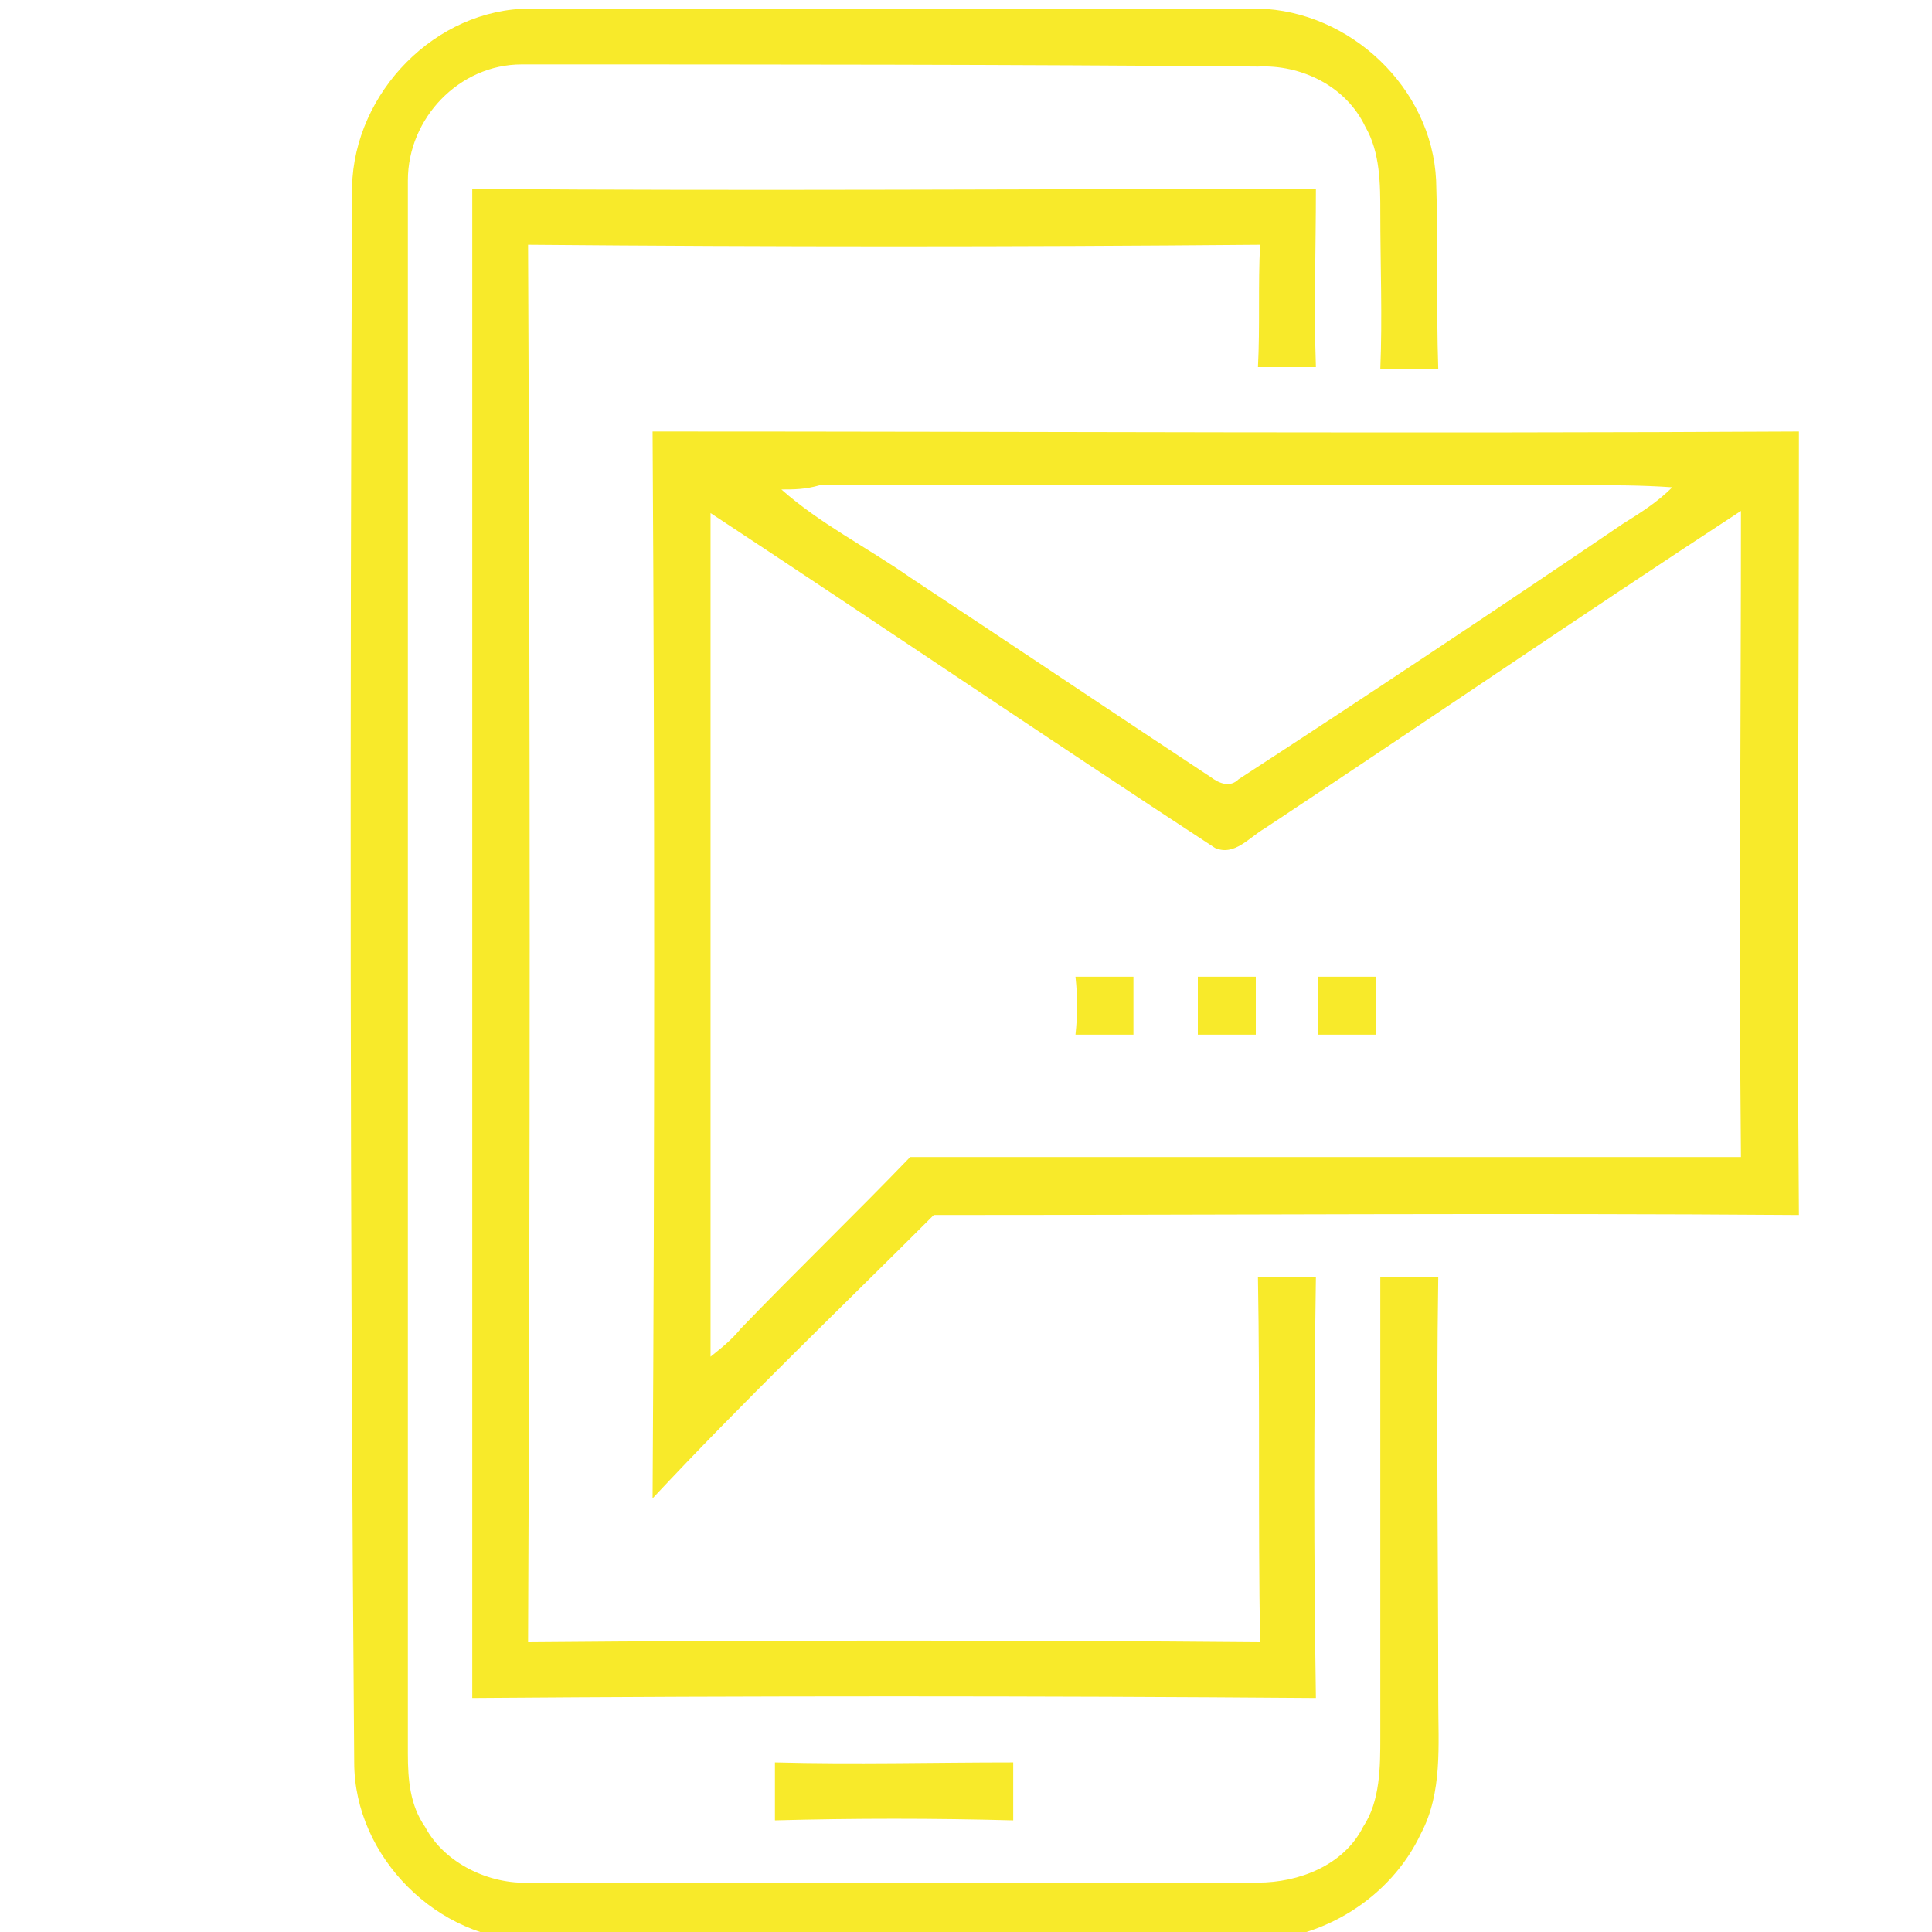<?xml version="1.0" encoding="utf-8"?>
<!-- Generator: Adobe Illustrator 19.2.0, SVG Export Plug-In . SVG Version: 6.00 Build 0)  -->
<svg version="1.1" id="Layer_1" xmlns="http://www.w3.org/2000/svg" xmlns:xlink="http://www.w3.org/1999/xlink" x="0px" y="0px"
	 viewBox="0 0 90 90" style="enable-background:new 0 0 90 90;" xml:space="preserve">
<style type="text/css">
	.st0{fill:#F8EA2A;}
</style>
<g id="_x23_363f40ff">
	<path class="st0" d="M16.4,8.7c0.1-4.4,3.9-8.3,8.3-8.3c11.3,0,22.6,0,33.9,0c4.3,0.1,8.1,3.7,8.3,8c0.1,2.9,0,5.8,0.1,8.8
		c-0.9,0-1.8,0-2.7,0c0.1-2.4,0-4.9,0-7.3c0-1.3,0-2.8-0.7-4c-0.9-1.9-3-2.9-5-2.8C47.1,3,35.7,3,24.3,3C21.4,3,19,5.5,19,8.4
		c0,24.4,0,48.9,0,73.3c0,1.2,0.1,2.4,0.8,3.4c0.9,1.7,3,2.7,4.9,2.6c11.3,0,22.6,0,33.9,0c1.9,0,4-0.8,4.9-2.6
		c0.8-1.2,0.8-2.8,0.8-4.2c0-7.1,0-14.3,0-21.4c0.9,0,1.8,0,2.7,0c-0.1,6.6,0,13.1,0,19.7c0,2.1,0.2,4.3-0.8,6.2c-1.4,3-4.6,5-7.9,5
		c-11.2,0-22.3,0-33.5,0c-4.4,0-8.3-3.9-8.3-8.3C16.3,57.6,16.3,33.2,16.4,8.7z"/>
	<path class="st0" d="M22,8.8c13.1,0.1,26.2,0,39.3,0c0,2.8-0.1,5.5,0,8.3c-0.9,0-1.8,0-2.7,0c0.1-1.9,0-3.8,0.1-5.7
		c-11.4,0.1-22.7,0.1-34.1,0c0.1,21.7,0.1,43.4,0,65.1c11.4-0.1,22.7-0.1,34.1,0c-0.1-5.7,0-11.3-0.1-17c0.9,0,1.8,0,2.7,0
		c-0.1,6.5-0.1,13.1,0,19.6c-13.1-0.1-26.2-0.1-39.3,0C22,55.7,22,32.3,22,8.8z"/>
	<path class="st0" d="M30.4,20.1c17.8,0,35.6,0.1,53.4,0c0,12.2-0.1,24.3,0,36.5c-13.4-0.1-26.9,0-40.3,0
		c-4.4,4.4-8.9,8.7-13.1,13.2C30.5,53.3,30.5,36.7,30.4,20.1 M36.4,22.8c1.8,1.6,4,2.7,6,4.1c4.7,3.1,9.3,6.2,14,9.3
		c0.4,0.3,0.9,0.5,1.3,0.1c6-3.9,12-7.9,17.9-11.9c0.8-0.5,1.6-1,2.3-1.7c-1.4-0.1-2.8-0.1-4.1-0.1c-11.9,0-23.7,0-35.6,0
		C37.5,22.8,37,22.8,36.4,22.8 M33.1,23.9c0,13.1,0,26.2,0,39.3c0.5-0.4,1-0.8,1.4-1.3c2.6-2.7,5.3-5.3,7.9-8c12.9,0,25.8,0,38.7,0
		c-0.1-10,0-20,0-30.1c-7.5,4.9-14.8,9.9-22.2,14.8c-0.7,0.4-1.4,1.3-2.3,0.9C48.8,34.4,41,29.1,33.1,23.9z"/>
	<path class="st0" d="M50.1,45.5c0.9,0,1.8,0,2.7,0c0,0.9,0,1.8,0,2.7c-0.9,0-1.8,0-2.7,0C50.2,47.3,50.2,46.4,50.1,45.5z"/>
	<path class="st0" d="M55.8,45.5c0.9,0,1.8,0,2.7,0c0,0.9,0,1.8,0,2.7c-0.9,0-1.8,0-2.7,0C55.8,47.3,55.8,46.4,55.8,45.5z"/>
	<path class="st0" d="M61.4,45.5c0.9,0,1.8,0,2.7,0c0,0.9,0,1.8,0,2.7c-0.9,0-1.8,0-2.7,0C61.4,47.3,61.4,46.4,61.4,45.5z"/>
	<path class="st0" d="M36.1,82.1c3.7,0.1,7.4,0,11.1,0c0,0.9,0,1.8,0,2.7c-3.7-0.1-7.4-0.1-11.1,0C36.1,83.9,36.1,83,36.1,82.1z"/>
</g>
</svg>
